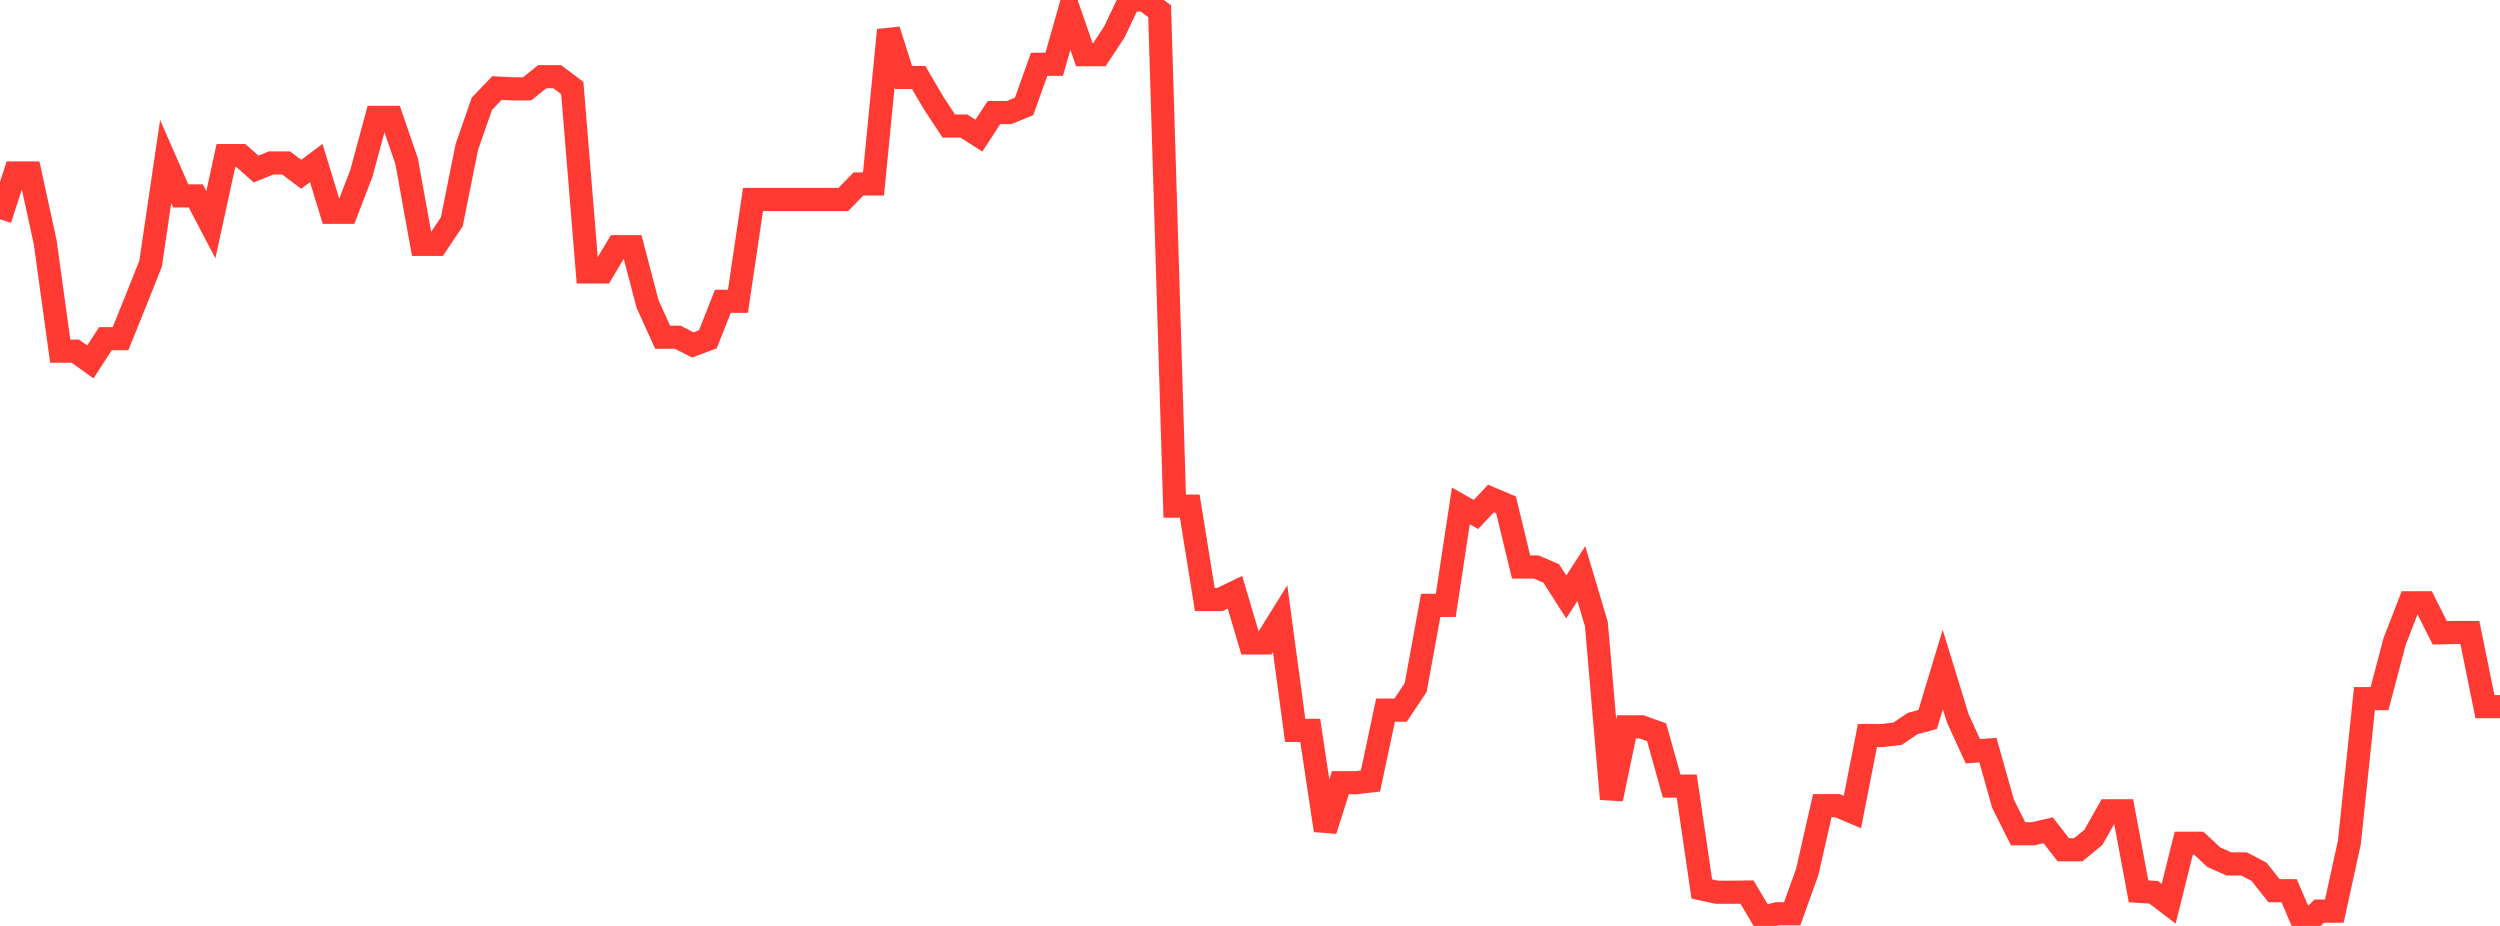 <?xml version="1.0" standalone="no"?>
<!DOCTYPE svg PUBLIC "-//W3C//DTD SVG 1.1//EN" "http://www.w3.org/Graphics/SVG/1.1/DTD/svg11.dtd">

<svg width="135" height="50" viewBox="0 0 135 50" preserveAspectRatio="none" 
  xmlns="http://www.w3.org/2000/svg"
  xmlns:xlink="http://www.w3.org/1999/xlink">


<polyline points="0.0, 11.84 0.813, 9.342 1.627, 9.342 2.44, 13.078 3.253, 18.964 4.066, 18.964 4.88, 19.544 5.693, 18.289 6.506, 18.289 7.319, 16.284 8.133, 14.235 8.946, 8.723 9.759, 10.579 10.572, 10.579 11.386, 12.135 12.199, 8.401 13.012, 8.401 13.825, 9.127 14.639, 8.8 15.452, 8.8 16.265, 9.412 17.078, 8.804 17.892, 11.464 18.705, 11.464 19.518, 9.349 20.331, 6.339 21.145, 6.339 21.958, 8.706 22.771, 13.195 23.584, 13.195 24.398, 11.974 25.211, 7.925 26.024, 5.601 26.837, 4.753 27.651, 4.798 28.464, 4.798 29.277, 4.143 30.09, 4.143 30.904, 4.753 31.717, 14.687 32.53, 14.687 33.343, 13.321 34.157, 13.321 34.97, 16.421 35.783, 18.21 36.596, 18.21 37.41, 18.626 38.223, 18.322 39.036, 16.27 39.849, 16.27 40.663, 10.771 41.476, 10.771 42.289, 10.771 43.102, 10.771 43.916, 10.771 44.729, 10.771 45.542, 10.771 46.355, 9.935 47.169, 9.935 47.982, 1.624 48.795, 4.184 49.608, 4.184 50.422, 5.574 51.235, 6.805 52.048, 6.805 52.861, 7.324 53.675, 6.078 54.488, 6.078 55.301, 5.745 56.114, 3.471 56.928, 3.471 57.741, 0.607 58.554, 2.953 59.367, 2.953 60.181, 1.714 60.994, 0.0 61.807, 3.3902697869417543e-13 62.62, 0.606 63.434, 27.331 64.247, 27.331 65.06, 32.373 65.873, 32.373 66.687, 31.98 67.5, 34.719 68.313, 34.719 69.127, 33.41 69.94, 39.442 70.753, 39.442 71.566, 44.84 72.38, 42.267 73.193, 42.267 74.006, 42.173 74.819, 38.347 75.633, 38.347 76.446, 37.128 77.259, 32.692 78.072, 32.692 78.886, 27.32 79.699, 27.782 80.512, 26.919 81.325, 27.262 82.139, 30.618 82.952, 30.618 83.765, 30.965 84.578, 32.235 85.392, 30.973 86.205, 33.704 87.018, 43.145 87.831, 39.251 88.645, 39.251 89.458, 39.541 90.271, 42.45 91.084, 42.45 91.898, 48.006 92.711, 48.18 93.524, 48.18 94.337, 48.171 95.151, 49.543 95.964, 49.344 96.777, 49.344 97.59, 47.09 98.404, 43.505 99.217, 43.505 100.03, 43.85 100.843, 39.717 101.657, 39.717 102.47, 39.621 103.283, 39.071 104.096, 38.85 104.91, 36.153 105.723, 38.797 106.536, 40.569 107.349, 40.506 108.163, 43.401 108.976, 45.023 109.789, 45.023 110.602, 44.835 111.416, 45.888 112.229, 45.888 113.042, 45.22 113.855, 43.781 114.669, 43.781 115.482, 48.13 116.295, 48.183 117.108, 48.803 117.922, 45.534 118.735, 45.534 119.548, 46.291 120.361, 46.652 121.175, 46.652 121.988, 47.077 122.801, 48.099 123.614, 48.099 124.428, 50.0 125.241, 49.201 126.054, 49.201 126.867, 45.485 127.681, 37.727 128.494, 37.727 129.307, 34.646 130.12, 32.551 130.934, 32.551 131.747, 34.172 132.56, 34.154 133.373, 34.154 134.187, 38.159 135.0, 38.159" fill="none" stroke="#ff3a33" stroke-width="1.25"/>

</svg>